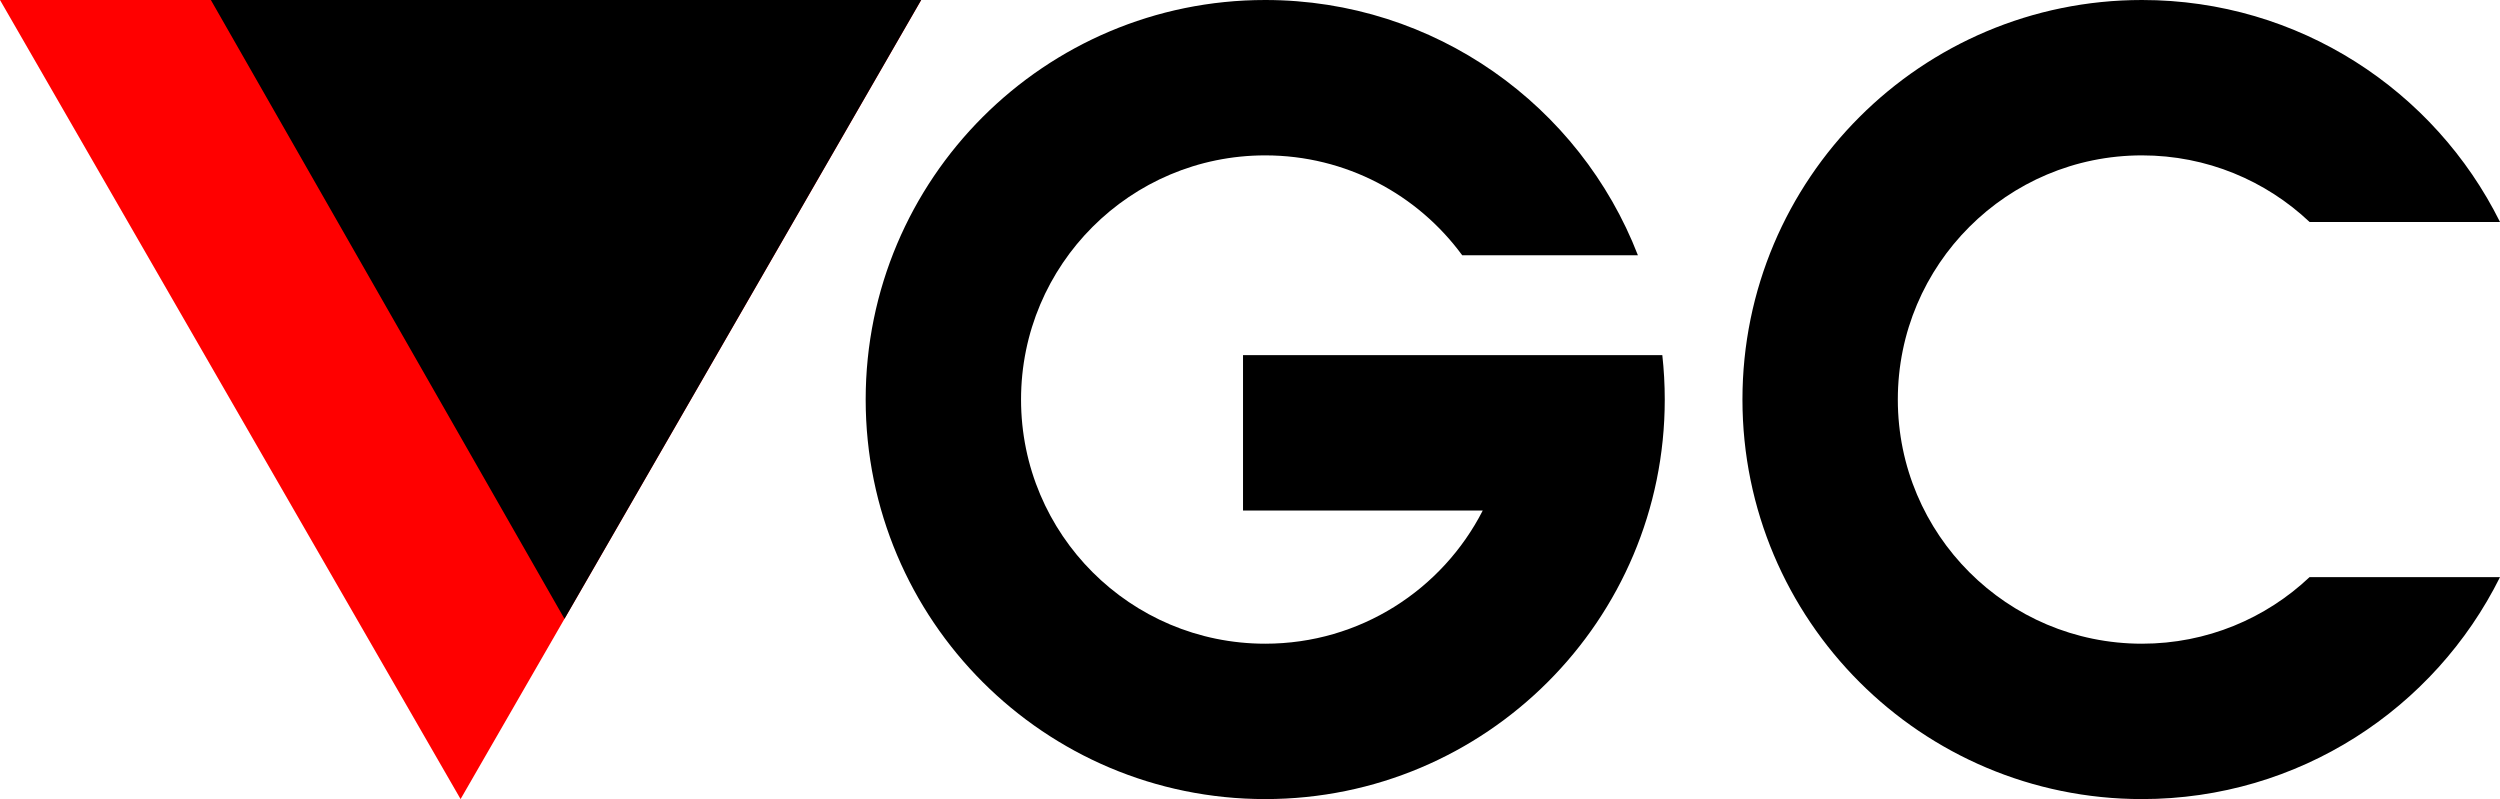 <?xml version="1.0" encoding="UTF-8"?> <svg xmlns="http://www.w3.org/2000/svg" viewBox="0 0 30717.56 9818.36" data-guides="{&quot;vertical&quot;:[],&quot;horizontal&quot;:[]}"><path fill="rgb(0, 0, 0)" stroke="none" fill-opacity="1" stroke-width="1" stroke-opacity="1" clip-rule="evenodd" color="rgb(51, 51, 51)" fill-rule="evenodd" text-rendering="geometricprecision" class="fil0" id="tSvgfd2bd5570c" title="Path 1" d="M15545.737 9818.359C18256.946 9818.359 20454.916 7620.439 20454.916 4909.18C20454.916 4724.819 20444.656 4542.78 20424.916 4363.74C20207.64 4363.74 19990.363 4363.74 19773.086 4363.74C19347.486 4363.74 18921.886 4363.74 18496.286 4363.74C17421.853 4363.74 16347.42 4363.74 15272.987 4363.74C15272.987 5000.103 15272.987 5636.466 15272.987 6272.829C16254.874 6272.829 17236.76 6272.829 18218.646 6272.829C17722.107 7244.249 16711.517 7909.219 15545.737 7909.219C13888.887 7909.219 12545.648 6566.089 12545.648 4909.19C12545.648 3252.28 13888.887 1909.16 15545.737 1909.16C16539.427 1909.16 17420.347 2392.24 17966.207 3136.43C18685.823 3136.43 19405.44 3136.43 20125.056 3136.43C19414.176 1301.3 17631.867 0.02 15545.737 0.02C12834.478 0.02 10636.558 2197.94 10636.558 4909.199C10636.558 7620.459 12834.478 9818.379 15545.737 9818.359Z"></path><path fill="rgb(0, 0, 0)" stroke="none" fill-opacity="1" stroke-width="1" stroke-opacity="1" clip-rule="evenodd" color="rgb(51, 51, 51)" fill-rule="evenodd" text-rendering="geometricprecision" class="fil0" id="tSvg63a491e10c" title="Path 2" d="M28377.795 2727.34C27840.495 2220.09 27115.835 1909.15 26318.675 1909.15C24661.825 1909.15 23318.586 3252.28 23318.586 4909.18C23318.586 6566.089 24661.825 7909.209 26318.675 7909.209C27115.835 7909.209 27840.495 7598.269 28377.795 7091.019C29157.714 7091.019 29937.634 7091.019 30717.554 7091.019C29914.204 8707.469 28246.215 9818.359 26318.675 9818.359C23607.415 9818.359 21409.496 7620.439 21409.496 4909.18C21409.496 2197.92 23607.415 0 26318.675 0C28246.215 0 29914.204 1110.89 30717.554 2727.34C29937.634 2727.34 29157.714 2727.34 28377.795 2727.34Z"></path><path fill="rgb(255, 0, 0)" stroke="none" fill-opacity="1" stroke-width="1" stroke-opacity="1" clip-rule="evenodd" color="rgb(51, 51, 51)" fill-rule="evenodd" text-rendering="geometricprecision" class="fil1" id="tSvg29987d41f5" title="Path 3" d="M11318.378 0C7545.585 0 3772.793 0 0 0C1886.396 3272.787 3772.793 6545.573 5659.189 9818.359C7545.585 6545.573 9431.981 3272.787 11318.378 0Z"></path><path fill="rgb(0, 0, 0)" stroke="none" fill-opacity="1" stroke-width="1" stroke-opacity="1" clip-rule="evenodd" color="rgb(51, 51, 51)" fill-rule="evenodd" text-rendering="geometricprecision" class="fil2" id="tSvgd88692bdf3" title="Path 4" d="M11318.378 0C8409.242 0 5500.106 0 2590.97 0C4039.246 2534.507 5487.522 5069.013 6935.799 7603.519C8396.658 5069.013 9857.518 2534.507 11318.378 0Z"></path><defs></defs></svg> 